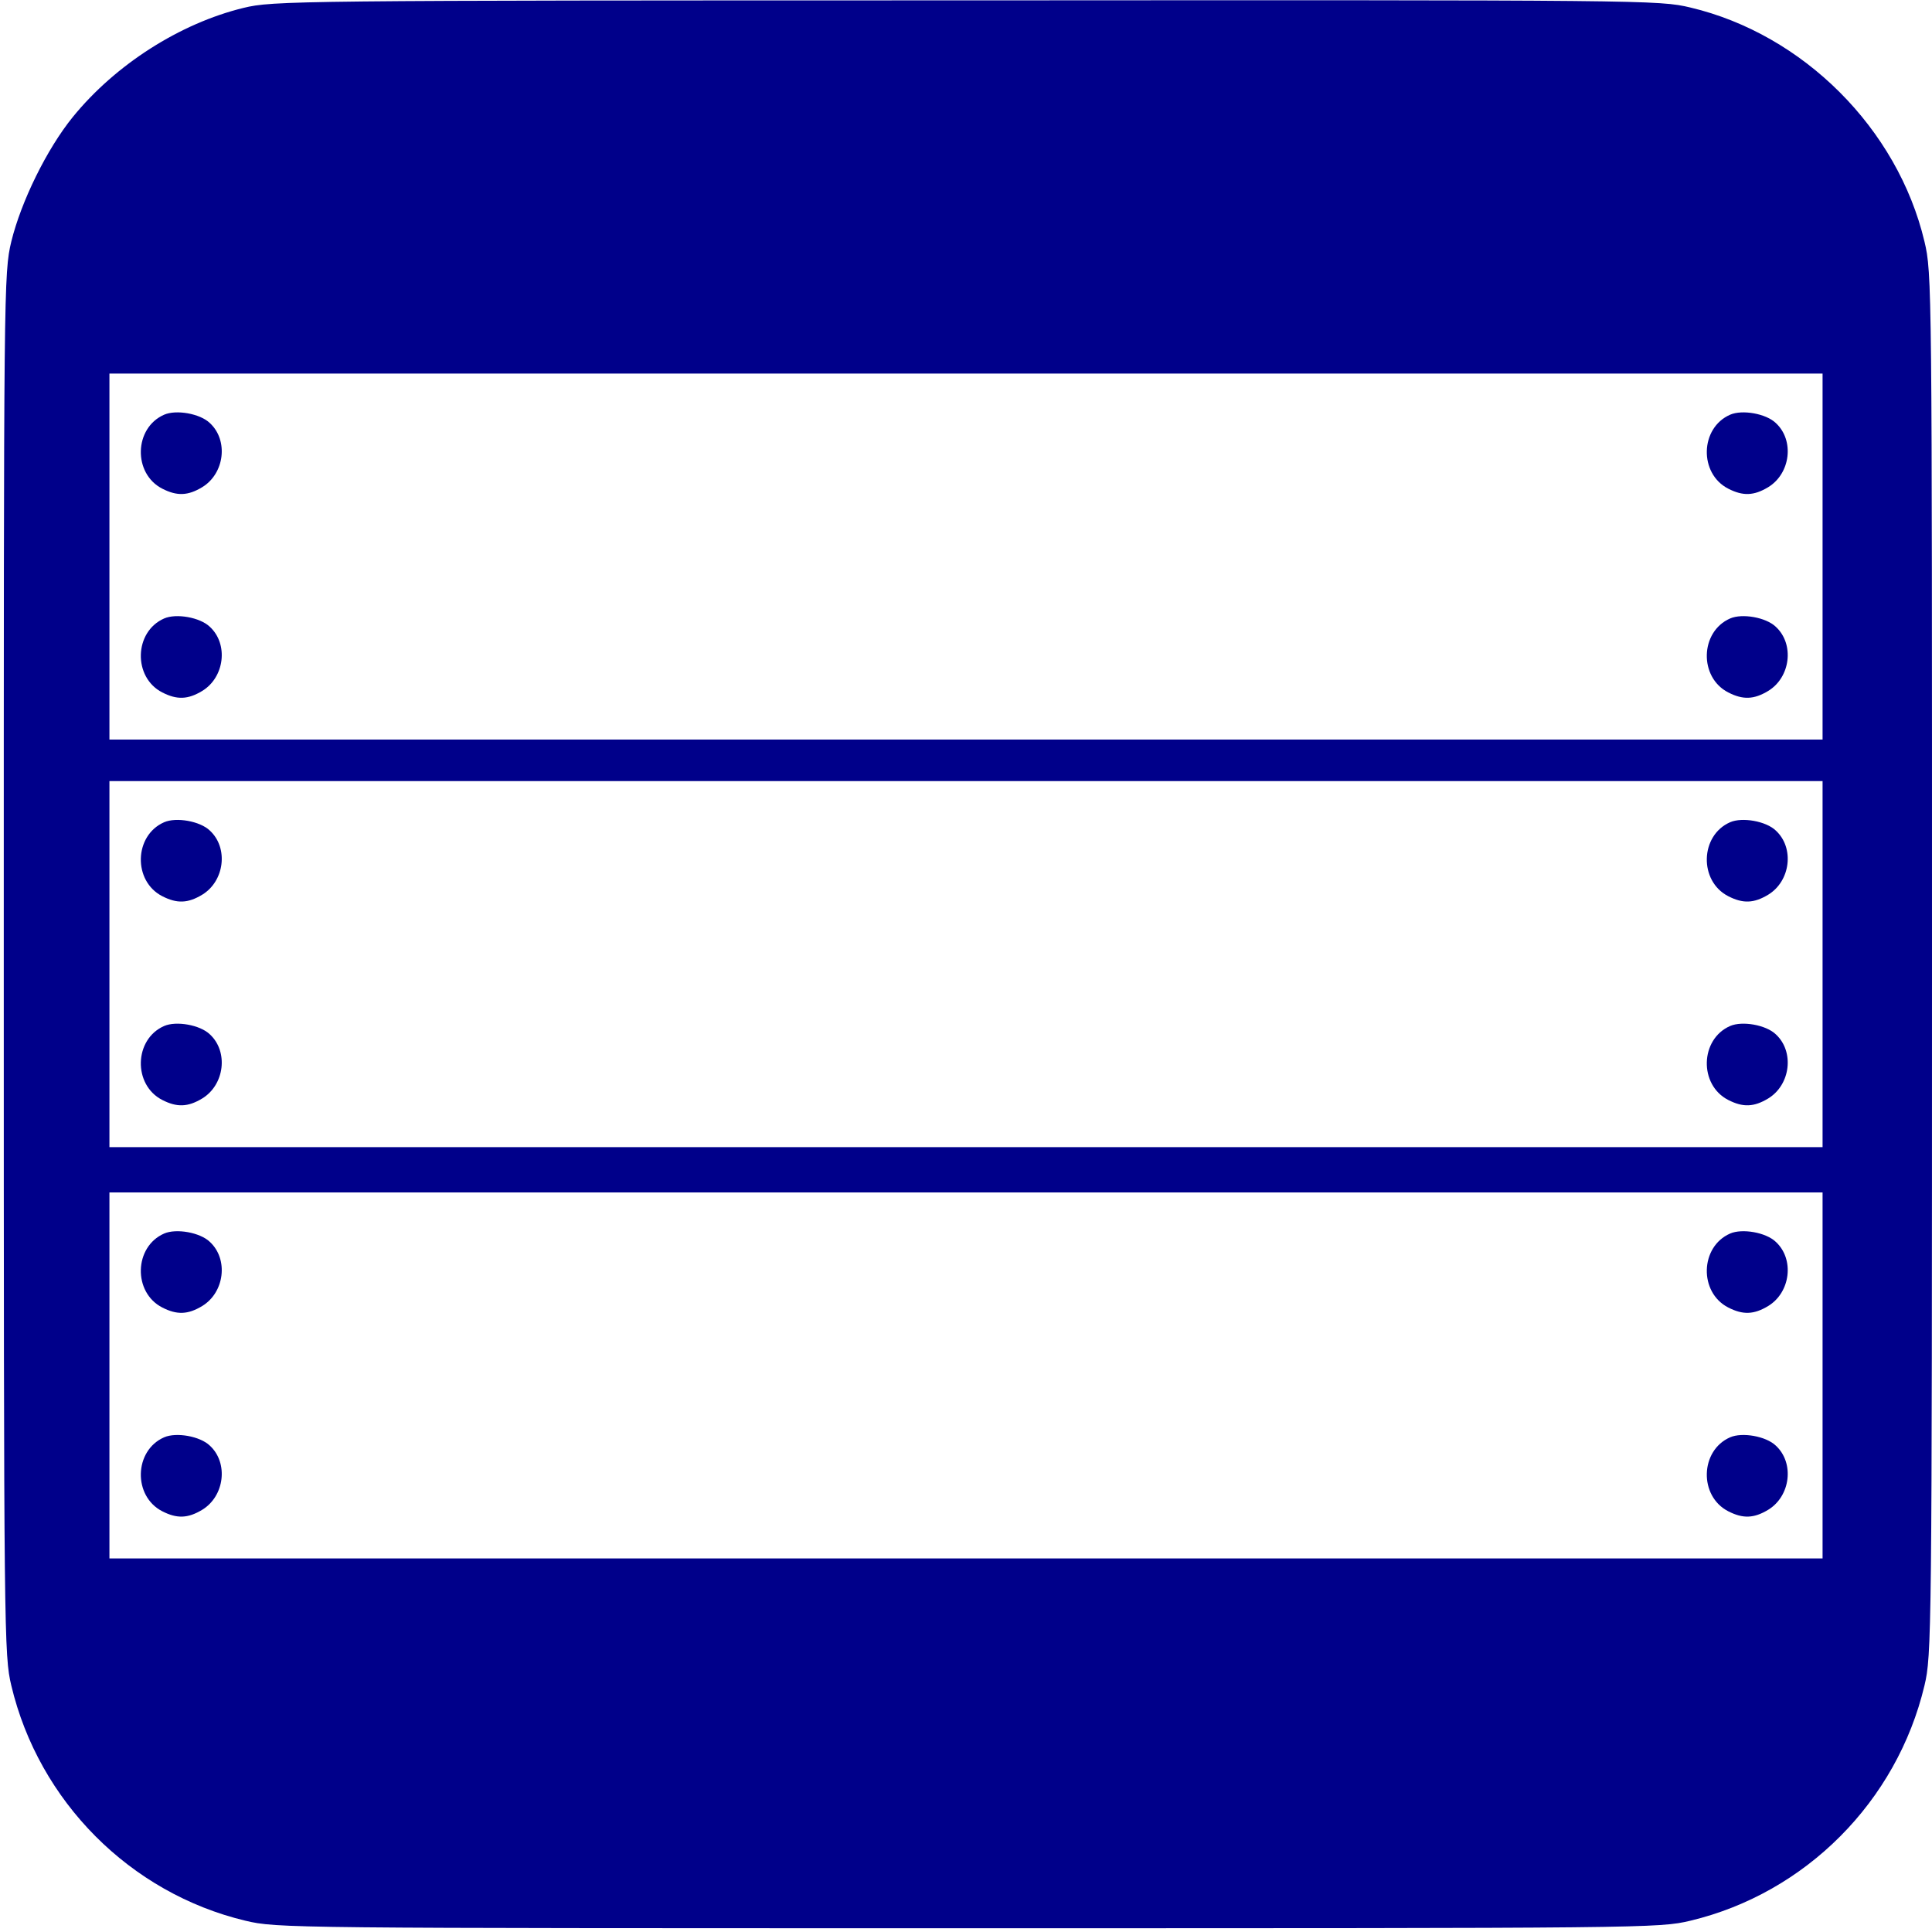 <svg version="1.0" xmlns="http://www.w3.org/2000/svg" width="682.7" height="682.7" viewBox="0 0 512 512"><g fill="#00008A"><path d="M645 5099c-168-41-339-150-452-289-69-85-137-224-163-330-20-84-20-114-20-1915C10 778 11 733 30 653c73-307 315-550 620-623 84-20 110-20 1915-20s1831 0 1915 20c305 73 547 316 620 623 19 80 20 125 20 1912 0 1801 0 1831-20 1915-71 299-321 549-620 620-84 20-113 20-1920 19-1784 0-1837-1-1915-20zm4185-1454v-485H290v970h4540v-485zm0-1080v-485H290v970h4540v-485zm0-1090V990H290v970h4540v-485z" transform="matrix(.1 0 0 -.1 0 512)"/><path d="M435 4021c-80-35-83-156-5-196 39-20 68-19 106 4 59 36 70 124 20 170-26 25-89 36-121 22zM4585 4021c-80-35-83-156-5-196 39-20 68-19 106 4 59 36 70 124 20 170-26 25-89 36-121 22zM435 3481c-80-35-83-156-5-196 39-20 68-19 106 4 59 36 70 124 20 170-26 25-89 36-121 22zM4585 3481c-80-35-83-156-5-196 39-20 68-19 106 4 59 36 70 124 20 170-26 25-89 36-121 22zM435 2941c-80-35-83-156-5-196 39-20 68-19 106 4 59 36 70 124 20 170-26 25-89 36-121 22zM4585 2941c-80-35-83-156-5-196 39-20 68-19 106 4 59 36 70 124 20 170-26 25-89 36-121 22zM435 2401c-80-35-83-156-5-196 39-20 68-19 106 4 59 36 70 124 20 170-26 25-89 36-121 22zM4585 2401c-80-35-83-156-5-196 39-20 68-19 106 4 59 36 70 124 20 170-26 25-89 36-121 22zM435 1851c-80-35-83-156-5-196 39-20 68-19 106 4 59 36 70 124 20 170-26 25-89 36-121 22zM4585 1851c-80-35-83-156-5-196 39-20 68-19 106 4 59 36 70 124 20 170-26 25-89 36-121 22zM435 1311c-80-35-83-156-5-196 39-20 68-19 106 4 59 36 70 124 20 170-26 25-89 36-121 22zM4585 1311c-80-35-83-156-5-196 39-20 68-19 106 4 59 36 70 124 20 170-26 25-89 36-121 22z" transform="matrix(.1 0 0 -.1 0 512)"/></g></svg>